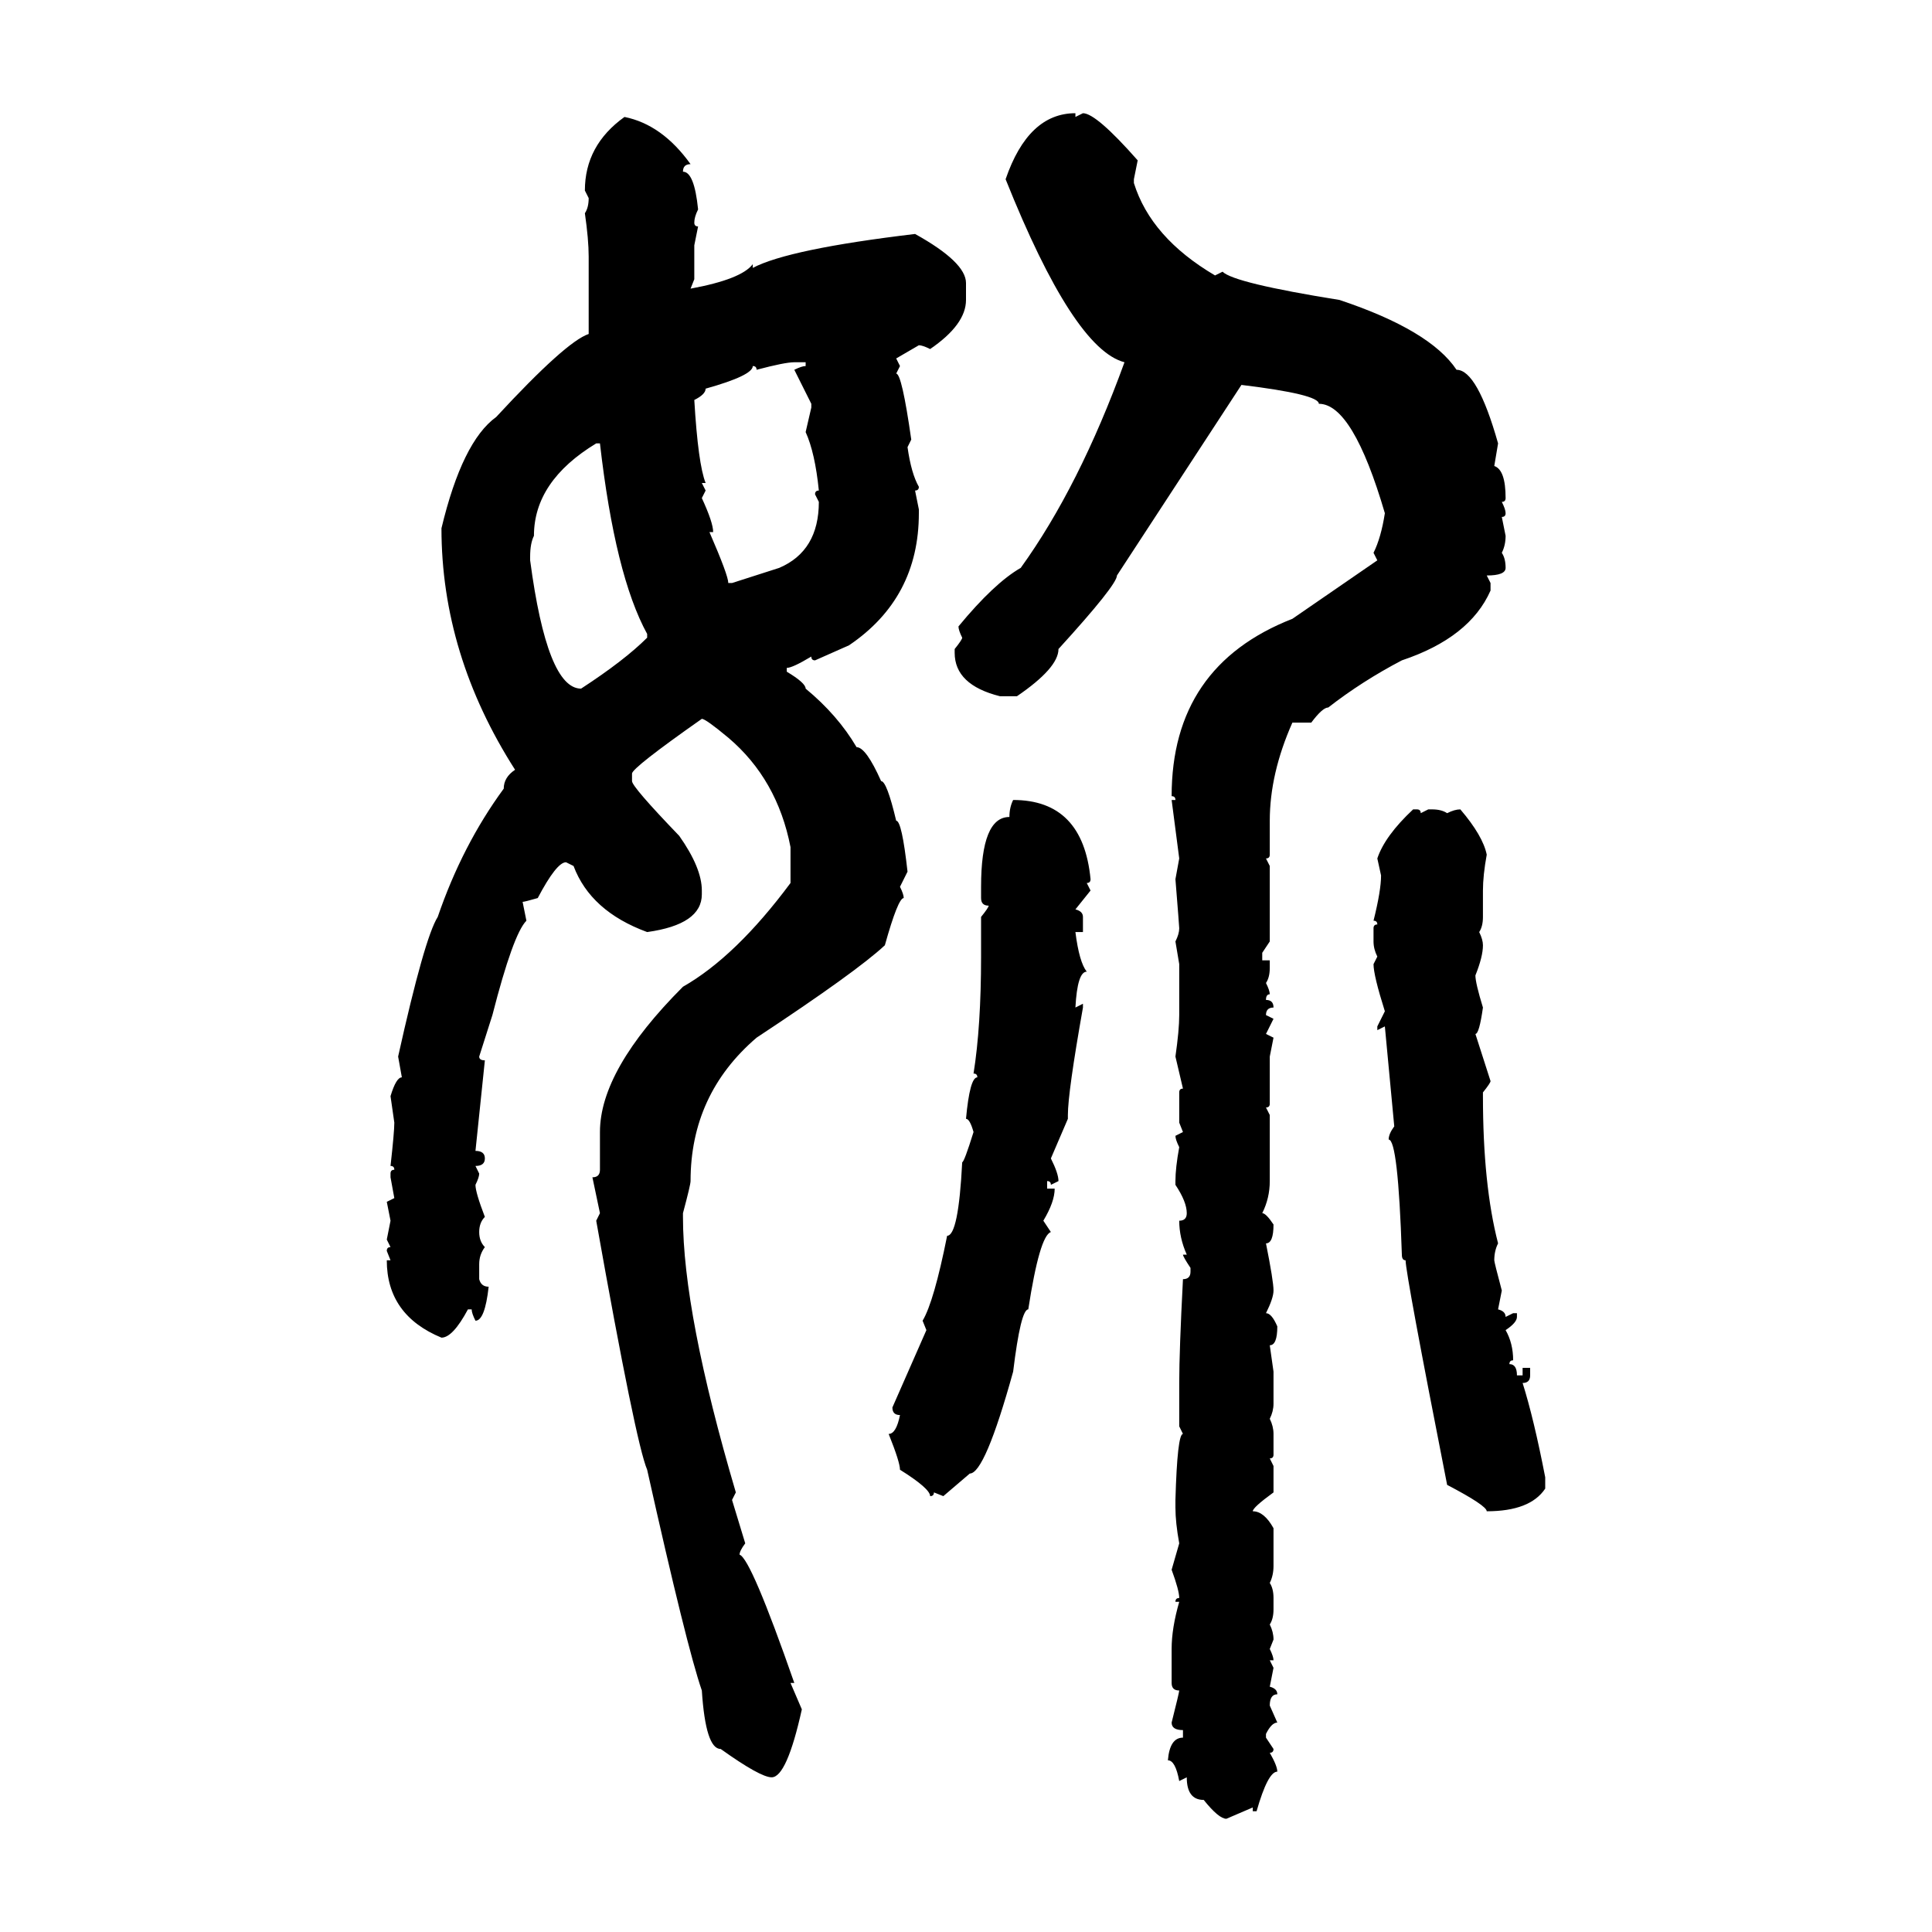 <svg xmlns="http://www.w3.org/2000/svg" xmlns:xlink="http://www.w3.org/1999/xlink" width="300" height="300"><path d="M166.99 17.58L166.99 17.58L166.99 18.16L168.16 17.58Q170.21 17.58 176.66 24.90L176.66 24.90L176.07 27.83L176.07 28.42Q178.71 36.91 188.67 42.77L188.67 42.77L189.84 42.19Q191.60 43.95 208.01 46.58L208.01 46.58Q222.07 51.27 226.17 57.42L226.17 57.42Q229.39 57.42 232.62 68.85L232.62 68.85L232.03 72.36Q233.79 72.95 233.79 77.34L233.79 77.34Q233.79 77.93 233.20 77.93L233.20 77.93Q233.79 79.10 233.79 79.69L233.79 79.69Q233.79 80.27 233.20 80.27L233.20 80.27L233.79 83.20Q233.79 84.67 233.20 85.84L233.20 85.84Q233.79 86.72 233.79 88.18L233.79 88.18Q233.79 89.36 230.86 89.36L230.86 89.36L231.45 90.53L231.45 91.70Q228.22 99.02 217.68 102.54L217.68 102.54Q211.52 105.76 206.25 109.86L206.25 109.86Q205.37 109.86 203.61 112.21L203.61 112.21L200.68 112.21Q197.17 120.12 197.17 127.44L197.17 127.44L197.17 132.71Q197.17 133.30 196.58 133.30L196.58 133.30L197.17 134.47L197.17 146.19L196.00 147.95L196.00 149.12L197.17 149.12L197.17 150.29Q197.17 151.76 196.58 152.64L196.58 152.64Q197.17 153.81 197.17 154.39L197.17 154.39Q196.58 154.39 196.58 155.27L196.58 155.27Q197.75 155.27 197.75 156.45L197.75 156.45Q196.58 156.45 196.58 157.62L196.58 157.62L197.75 158.20L196.58 160.55L197.75 161.13L197.17 164.06L197.17 171.39Q197.17 171.97 196.58 171.97L196.58 171.97L197.17 173.14L197.17 183.40Q197.17 186.04 196.00 188.38L196.00 188.38Q196.58 188.38 197.75 190.14L197.75 190.14Q197.75 193.07 196.58 193.07L196.58 193.07Q197.75 198.93 197.75 200.39L197.75 200.39Q197.75 201.56 196.58 203.91L196.58 203.91Q197.46 203.91 198.34 205.96L198.34 205.96Q198.34 208.89 197.17 208.89L197.17 208.89L197.75 212.99L197.75 217.97Q197.75 219.14 197.17 220.31L197.17 220.31Q197.75 221.48 197.75 222.66L197.75 222.66L197.75 225.88Q197.75 226.46 197.17 226.46L197.17 226.46L197.75 227.64L197.75 231.74Q194.53 234.08 194.53 234.67L194.53 234.67Q196.29 234.67 197.75 237.30L197.75 237.30L197.75 243.16Q197.75 244.63 197.17 245.80L197.17 245.80Q197.75 246.68 197.75 248.14L197.75 248.14L197.75 249.90Q197.75 251.37 197.17 252.25L197.17 252.25Q197.75 253.42 197.75 254.59L197.75 254.59L197.17 256.05Q197.75 257.23 197.75 257.81L197.75 257.81L197.17 257.81L197.75 258.98L197.17 261.91Q198.34 262.21 198.34 263.09L198.34 263.09Q197.17 263.09 197.17 264.84L197.17 264.84L198.34 267.48Q197.46 267.48 196.58 269.24L196.58 269.24L196.58 269.82L197.75 271.58Q197.75 272.17 197.17 272.17L197.17 272.17Q198.34 274.22 198.34 275.10L198.34 275.10Q196.88 275.10 195.12 281.25L195.12 281.25L194.53 281.25L194.53 280.66L190.43 282.42Q189.26 282.42 186.91 279.49L186.91 279.49Q184.28 279.49 184.28 275.98L184.28 275.98L183.11 276.56Q182.52 273.34 181.35 273.34L181.35 273.34Q181.64 269.82 183.69 269.82L183.69 269.82L183.69 268.65Q181.93 268.65 181.93 267.48L181.93 267.48Q183.11 262.79 183.11 262.50L183.11 262.50Q181.93 262.50 181.93 261.33L181.93 261.33L181.93 256.05Q181.93 252.83 183.11 248.73L183.11 248.73L182.52 248.73Q182.52 248.14 183.11 248.14L183.11 248.14Q183.11 246.97 181.93 243.75L181.93 243.75L183.11 239.65Q182.52 236.43 182.52 234.08L182.52 234.08L182.52 232.91Q182.81 222.66 183.69 222.66L183.69 222.66L183.11 221.48L183.11 214.75Q183.11 209.77 183.69 198.63L183.69 198.63Q184.86 198.63 184.86 197.46L184.86 197.46L184.86 196.88Q183.69 195.12 183.69 194.82L183.69 194.82L184.28 194.82Q183.11 192.19 183.11 189.55L183.11 189.55Q184.28 189.55 184.28 188.38L184.28 188.38Q184.28 186.62 182.52 183.98L182.52 183.98L182.52 183.40Q182.52 181.35 183.11 178.13L183.11 178.13Q182.52 176.95 182.52 176.37L182.52 176.37L183.69 175.78L183.11 174.32L183.11 169.63Q183.11 169.04 183.69 169.04L183.69 169.04L182.52 164.06Q183.11 159.96 183.11 157.62L183.11 157.62L183.11 149.71L182.52 146.19Q183.11 145.02 183.11 144.14L183.11 144.14Q183.11 143.85 182.52 136.52L182.52 136.52L183.11 133.30L181.93 124.22L182.52 124.22Q182.52 123.63 181.93 123.63L181.93 123.63Q181.93 103.42 200.68 96.09L200.68 96.09L213.87 87.01L213.28 85.84Q214.45 83.50 215.04 79.69L215.04 79.69Q210.06 62.70 204.79 62.70L204.79 62.70Q204.79 61.23 192.77 59.77L192.77 59.77L173.44 89.36Q173.44 90.82 164.36 100.78L164.36 100.78Q164.36 103.71 157.91 108.11L157.91 108.11L155.27 108.11Q148.24 106.35 148.24 101.37L148.24 101.37L148.24 100.78Q149.41 99.32 149.41 99.02L149.41 99.02Q148.83 97.85 148.83 97.27L148.83 97.27Q154.39 90.53 158.50 88.18L158.50 88.18Q167.58 75.59 174.61 56.25L174.61 56.25Q166.70 54.20 156.15 27.83L156.15 27.83Q159.67 17.58 166.99 17.58ZM96.97 18.16L96.97 18.16Q102.83 19.34 107.23 25.49L107.23 25.49Q106.05 25.49 106.05 26.66L106.05 26.66Q107.81 26.66 108.40 32.52L108.40 32.52Q107.81 33.69 107.81 34.57L107.81 34.57Q107.81 35.16 108.40 35.16L108.40 35.16L107.81 38.09L107.81 43.36L107.23 44.82Q115.14 43.36 116.89 41.02L116.89 41.02L116.89 41.60Q122.46 38.67 142.09 36.33L142.09 36.33Q150 40.72 150 43.95L150 43.95L150 46.58Q150 50.39 144.43 54.20L144.43 54.20Q143.26 53.61 142.68 53.61L142.68 53.61L139.16 55.66L139.75 56.84L139.16 58.01Q140.04 58.01 141.50 68.26L141.50 68.26L140.92 69.43Q141.50 73.54 142.68 75.59L142.68 75.59Q142.68 76.17 142.09 76.17L142.09 76.17L142.68 79.10L142.68 79.69Q142.68 92.87 131.84 100.20L131.84 100.20L126.56 102.54Q125.98 102.54 125.98 101.95L125.98 101.95Q123.05 103.71 122.17 103.71L122.17 103.71L122.17 104.30Q125.10 106.05 125.10 106.93L125.10 106.93Q130.08 111.04 133.01 116.02L133.01 116.02Q134.47 116.02 136.82 121.29L136.82 121.29Q137.70 121.29 139.16 127.44L139.16 127.44Q140.04 127.44 140.92 135.35L140.92 135.35L139.75 137.70Q140.33 138.87 140.33 139.45L140.33 139.45Q139.45 139.45 137.40 146.78L137.40 146.78Q133.01 150.88 117.48 161.13L117.48 161.13Q107.23 169.92 107.23 183.40L107.23 183.40Q107.23 183.98 106.05 188.38L106.05 188.38L106.05 188.96Q106.05 203.91 114.26 231.74L114.26 231.74L113.67 232.91L115.72 239.65Q114.84 240.82 114.84 241.41L114.84 241.41Q116.60 241.99 123.34 261.33L123.34 261.33L122.75 261.33L124.51 265.43Q122.17 275.98 119.82 275.98L119.82 275.98Q118.07 275.98 111.91 271.58L111.91 271.58Q109.57 271.58 108.98 262.50L108.98 262.50Q106.64 255.76 100.49 228.22L100.49 228.22Q98.73 224.12 92.58 189.55L92.58 189.55L93.16 188.38L91.99 182.81Q93.16 182.81 93.16 181.64L93.16 181.64L93.16 175.78Q93.16 166.11 106.05 153.22L106.05 153.22Q114.26 148.54 122.75 137.11L122.75 137.11L122.75 131.54Q120.70 121.00 113.09 114.55L113.09 114.55Q109.57 111.62 108.98 111.62L108.98 111.62Q98.14 119.24 98.14 120.12L98.14 120.12L98.14 121.29Q98.14 122.17 105.47 129.79L105.47 129.79Q108.98 134.77 108.98 138.28L108.98 138.28L108.98 138.87Q108.98 143.55 100.49 144.73L100.49 144.73Q91.70 141.50 89.06 134.47L89.06 134.47L87.89 133.89Q86.43 133.89 83.50 139.45L83.50 139.45Q81.45 140.04 81.15 140.04L81.15 140.04L81.74 142.97Q79.69 145.02 76.46 157.62L76.46 157.62L74.41 164.06Q74.41 164.65 75.29 164.65L75.29 164.65L73.83 178.71Q75.29 178.71 75.29 179.88L75.29 179.88Q75.29 181.05 73.83 181.05L73.83 181.05L74.41 182.23Q74.41 182.81 73.83 183.98L73.83 183.98Q73.83 185.16 75.29 188.96L75.29 188.96Q74.41 189.84 74.41 191.31L74.41 191.31Q74.41 192.77 75.29 193.65L75.29 193.65Q74.41 194.82 74.41 196.29L74.41 196.29L74.41 198.63Q74.71 199.80 75.88 199.80L75.88 199.80Q75.29 205.08 73.83 205.08L73.83 205.08Q73.24 203.91 73.24 203.32L73.24 203.32L72.66 203.32Q70.31 207.71 68.55 207.71L68.55 207.71Q60.06 204.20 60.06 195.70L60.06 195.70L60.64 195.70L60.06 194.24Q60.06 193.65 60.64 193.65L60.64 193.65L60.06 192.48L60.64 189.55L60.06 186.62L61.23 186.04L60.64 182.81L60.64 182.23Q60.64 181.64 61.23 181.64L61.23 181.64Q61.23 181.05 60.64 181.05L60.64 181.05Q61.23 175.78 61.23 174.32L61.23 174.32L60.64 170.21Q61.52 167.29 62.40 167.29L62.40 167.29L61.82 164.06Q65.92 145.61 67.97 142.38L67.97 142.38Q71.78 131.25 78.22 122.46L78.22 122.46Q78.22 120.70 79.98 119.53L79.98 119.53Q68.55 101.66 68.55 82.03L68.55 82.03Q71.78 68.55 77.05 64.75L77.05 64.75Q87.89 53.03 91.41 51.86L91.41 51.86L91.41 39.84Q91.41 37.21 90.82 33.11L90.82 33.11Q91.41 32.23 91.41 30.76L91.41 30.76L90.82 29.59Q90.82 22.56 96.97 18.16ZM117.48 57.42L117.48 57.42Q117.48 56.84 116.89 56.84L116.89 56.84Q116.89 58.30 109.57 60.35L109.57 60.35Q109.57 61.23 107.81 62.11L107.81 62.11Q108.40 72.07 109.57 75L109.57 75L108.98 75L109.57 76.17L108.98 77.34Q110.74 81.15 110.74 82.62L110.74 82.62L110.16 82.62Q113.09 89.36 113.09 90.53L113.09 90.53L113.67 90.53L121.00 88.18Q127.15 85.55 127.15 77.93L127.15 77.93L126.56 76.76Q126.56 76.17 127.15 76.17L127.15 76.17Q126.56 70.31 125.10 67.09L125.10 67.09L125.98 63.28L125.98 62.70L123.34 57.42Q124.51 56.84 125.10 56.84L125.10 56.84L125.10 56.25L123.34 56.25Q121.88 56.25 117.48 57.42ZM82.32 86.43L82.32 86.43L82.32 87.01Q84.96 106.93 90.23 106.93L90.23 106.93Q96.97 102.54 100.49 99.02L100.49 99.02L100.49 98.44Q95.51 89.36 93.16 68.85L93.16 68.85L92.58 68.85Q82.91 74.71 82.91 83.20L82.91 83.20Q82.32 84.38 82.32 86.43ZM157.32 124.22L157.32 124.22Q168.16 124.22 169.34 136.52L169.34 136.52Q169.34 137.11 168.75 137.11L168.75 137.11L169.34 138.28L166.99 141.21Q168.16 141.50 168.16 142.38L168.16 142.38L168.16 144.73L166.99 144.73Q167.58 149.41 168.75 150.88L168.75 150.88Q167.29 150.88 166.99 156.45L166.99 156.45L168.16 155.86L168.16 156.45Q165.82 169.63 165.82 173.14L165.82 173.14L165.82 173.73L163.18 179.88Q164.36 182.23 164.36 183.40L164.36 183.40L163.18 183.98Q163.18 183.40 162.60 183.40L162.60 183.40L162.60 184.57L163.77 184.57Q163.77 186.62 162.01 189.55L162.01 189.55L163.18 191.31Q161.43 191.89 159.67 203.32L159.67 203.32Q158.50 203.32 157.32 212.99L157.32 212.99Q152.93 228.81 150.59 228.81L150.59 228.81L146.48 232.32L145.02 231.74Q145.02 232.32 144.43 232.32L144.43 232.32Q144.43 231.15 139.75 228.22L139.75 228.22Q139.75 227.05 137.99 222.66L137.99 222.66Q139.16 222.66 139.75 219.73L139.75 219.73Q138.57 219.73 138.57 218.55L138.57 218.55L143.85 206.54L143.26 205.08Q145.02 202.15 147.07 191.89L147.07 191.89Q148.83 191.89 149.41 180.47L149.41 180.47Q149.71 180.47 151.17 175.78L151.17 175.78Q150.59 173.73 150 173.73L150 173.73Q150.59 167.29 151.76 167.29L151.76 167.29Q151.76 166.70 151.17 166.70L151.17 166.70Q152.34 159.38 152.34 148.54L152.34 148.54L152.34 142.38Q153.52 140.92 153.52 140.63L153.52 140.63Q152.34 140.63 152.34 139.45L152.34 139.45L152.34 137.70Q152.34 126.86 156.74 126.86L156.74 126.86Q156.74 125.39 157.32 124.22ZM219.43 125.68L219.43 125.68L220.02 125.68Q220.61 125.68 220.61 126.27L220.61 126.27L221.78 125.68L222.36 125.68Q223.83 125.68 224.71 126.27L224.71 126.27Q225.88 125.68 226.76 125.68L226.76 125.68Q230.27 129.79 230.86 132.71L230.86 132.71Q230.27 135.94 230.27 138.28L230.27 138.28L230.27 142.38Q230.27 143.85 229.69 144.73L229.69 144.73Q230.27 145.90 230.27 146.78L230.27 146.78Q230.27 148.54 229.10 151.46L229.10 151.46Q229.10 152.64 230.27 156.45L230.27 156.45Q229.69 160.55 229.10 160.55L229.10 160.55L231.45 167.87Q231.45 168.16 230.27 169.63L230.27 169.63L230.27 170.21Q230.27 183.98 232.62 193.07L232.62 193.07Q232.03 194.24 232.03 195.70L232.03 195.70Q232.03 196.00 233.20 200.39L233.20 200.39L232.62 203.32Q233.79 203.61 233.79 204.49L233.79 204.49L234.96 203.91L235.55 203.91L235.55 204.49Q235.55 205.37 233.79 206.54L233.79 206.54Q234.96 208.59 234.96 211.23L234.96 211.23Q234.38 211.23 234.38 211.82L234.38 211.82Q235.55 211.82 235.55 213.57L235.55 213.57L236.43 213.57L236.43 212.40L237.60 212.40L237.60 213.57Q237.60 214.75 236.43 214.75L236.43 214.75Q238.18 220.31 239.94 229.39L239.94 229.39L239.94 231.15Q237.60 234.67 230.86 234.67L230.86 234.67Q230.86 233.79 224.71 230.57L224.71 230.57Q218.26 197.75 218.26 195.70L218.26 195.70Q217.68 195.70 217.68 194.82L217.68 194.82Q217.09 176.95 215.63 176.95L215.63 176.95Q215.63 176.07 216.50 174.90L216.50 174.90L215.04 159.38L213.87 159.96L213.87 159.38L215.04 157.03Q213.28 151.46 213.28 149.71L213.28 149.71L213.87 148.54Q213.28 147.36 213.28 146.19L213.28 146.19L213.28 144.14Q213.28 143.55 213.87 143.55L213.87 143.55Q213.87 142.97 213.28 142.97L213.28 142.97Q214.45 138.28 214.45 135.94L214.45 135.94L213.87 133.30Q215.04 129.79 219.43 125.68Z"/></svg>